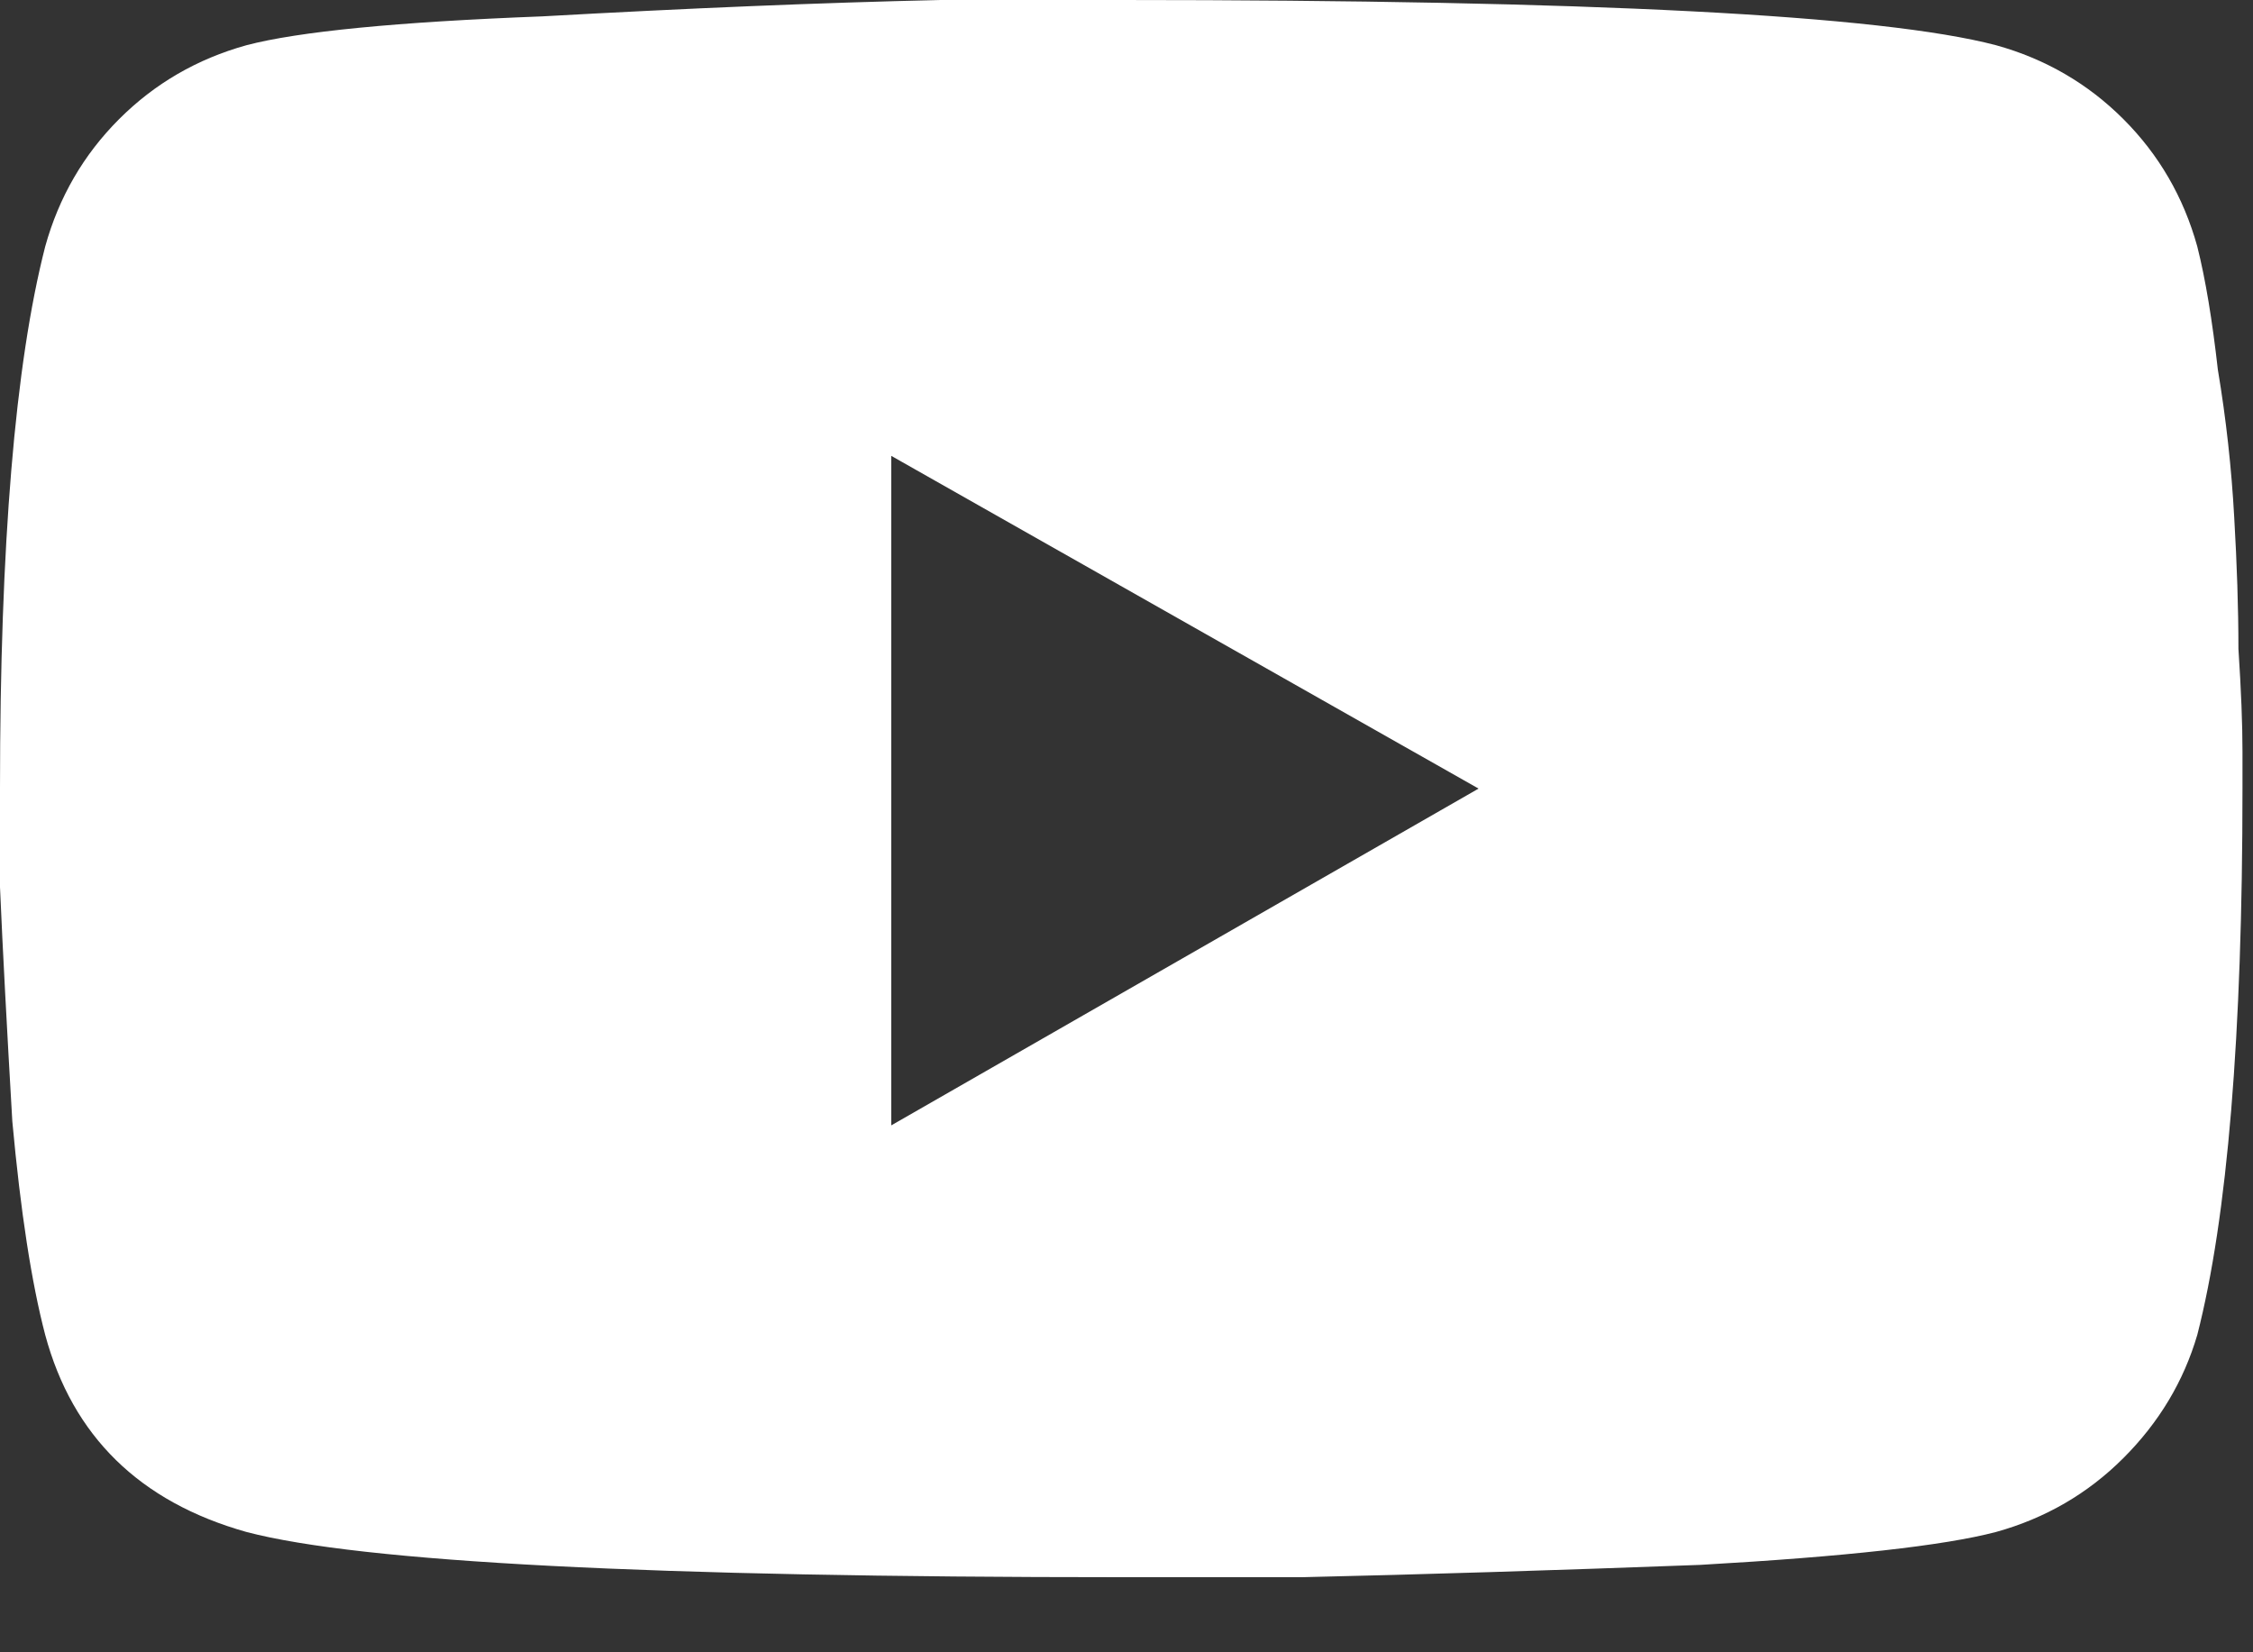 <?xml version="1.0" encoding="UTF-8" standalone="no"?>
<!DOCTYPE svg PUBLIC "-//W3C//DTD SVG 1.1//EN" "http://www.w3.org/Graphics/SVG/1.1/DTD/svg11.dtd">
<svg width="100%" height="100%" viewBox="0 0 15 11" version="1.1" xmlns="http://www.w3.org/2000/svg" xmlns:xlink="http://www.w3.org/1999/xlink" xml:space="preserve" xmlns:serif="http://www.serif.com/" style="fill-rule:evenodd;clip-rule:evenodd;stroke-linejoin:round;stroke-miterlimit:2;">
    <rect x="0" y="0" width="15" height="11" fill="#333333" stroke="none"/>
    <g transform="matrix(1,0,0,1,-4.41,-0.5)">
        <path d="M19.039,2.141C19.094,2.359 19.139,2.633 19.176,2.961C19.231,3.289 19.267,3.617 19.285,3.945C19.303,4.255 19.313,4.547 19.313,4.82C19.331,5.094 19.34,5.322 19.34,5.504L19.34,5.75C19.34,7.391 19.24,8.603 19.039,9.387C18.948,9.697 18.784,9.97 18.547,10.207C18.31,10.444 18.027,10.608 17.699,10.699C17.353,10.79 16.697,10.863 15.73,10.918C14.764,10.954 13.88,10.982 13.078,11L11.875,11C8.758,11 6.816,10.9 6.051,10.699C5.34,10.499 4.893,10.061 4.711,9.387C4.62,9.04 4.547,8.566 4.492,7.965C4.456,7.345 4.428,6.826 4.41,6.406L4.41,5.75C4.41,4.128 4.51,2.924 4.711,2.141C4.802,1.813 4.966,1.53 5.203,1.293C5.44,1.056 5.723,0.892 6.051,0.801C6.397,0.71 7.053,0.646 8.02,0.609C8.986,0.555 9.87,0.518 10.672,0.5L11.875,0.5C14.992,0.5 16.934,0.6 17.699,0.801C18.027,0.892 18.31,1.056 18.547,1.293C18.784,1.53 18.948,1.813 19.039,2.141ZM10.344,7.992L14.254,5.75L10.344,3.535L10.344,7.992Z" style="fill:white;fill-rule:nonzero;"/>
    </g>
</svg>
